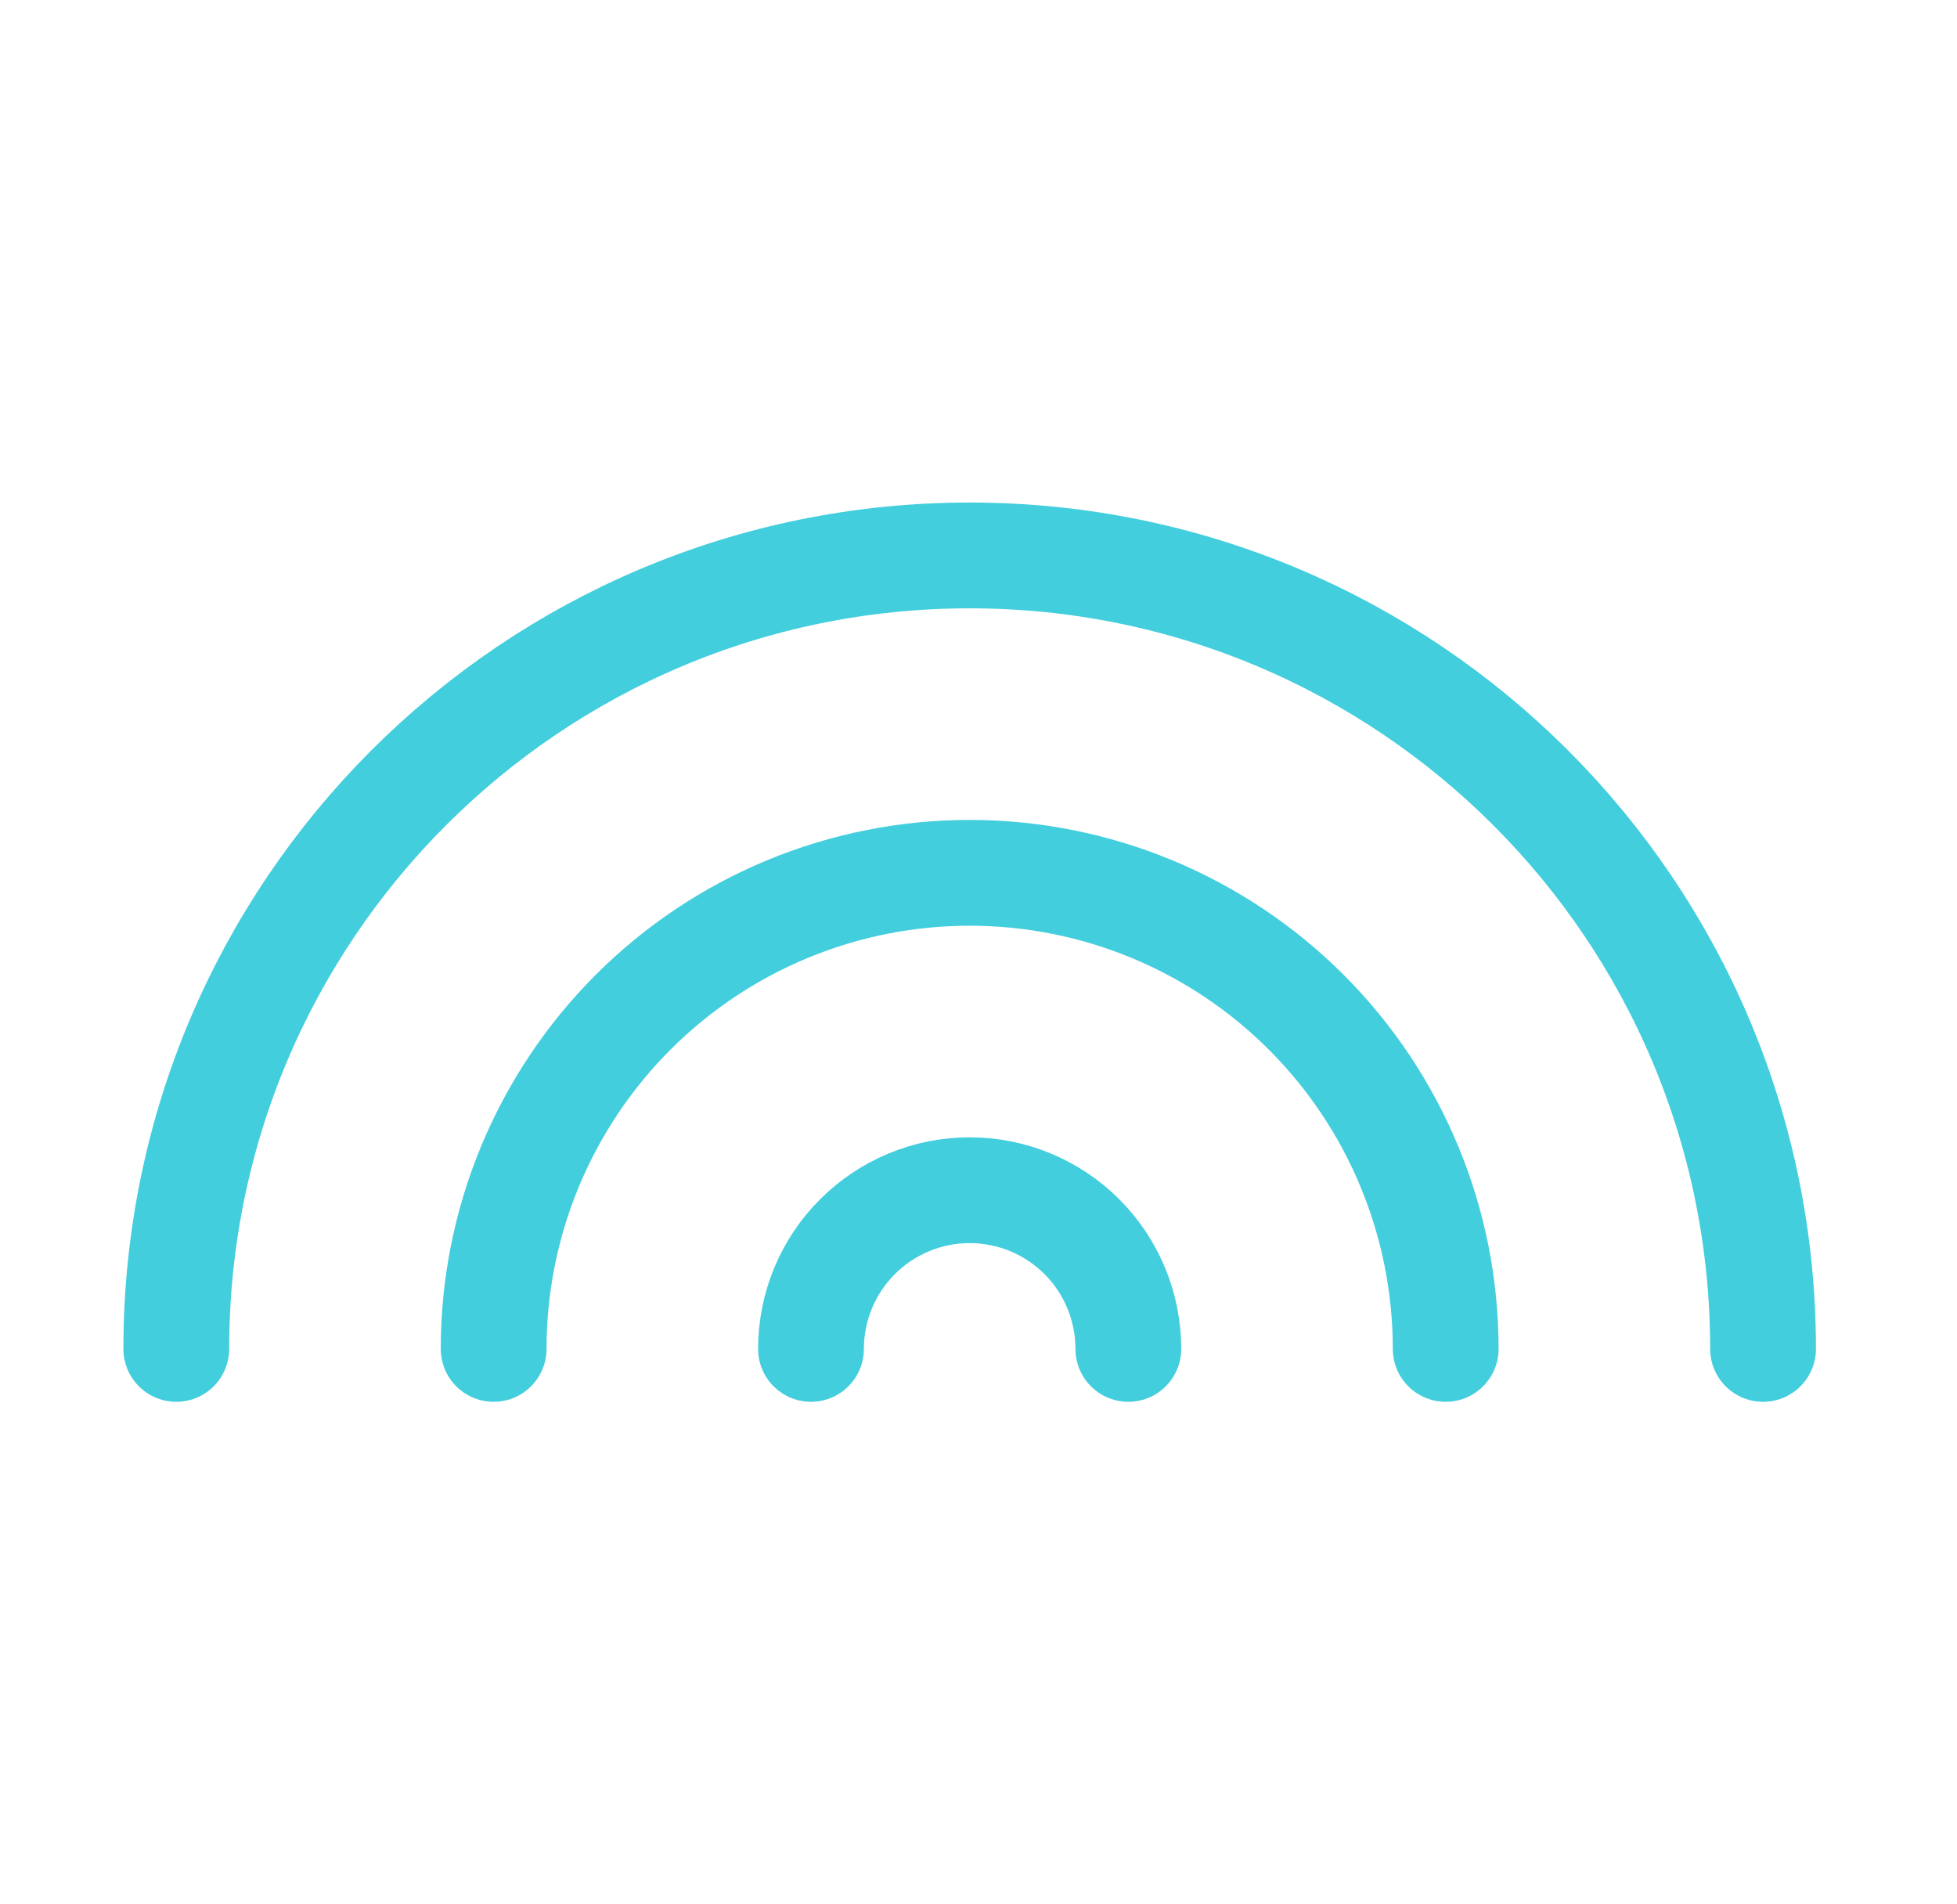 <svg xmlns="http://www.w3.org/2000/svg" width="37" height="36" viewBox="0 0 37 36" fill="none"><path d="M33.333 25.5C33.333 17.215 26.618 10.5 18.333 10.5C10.049 10.5 3.333 17.215 3.333 25.5M27.333 25.5C27.333 23.113 26.385 20.824 24.697 19.136C23.009 17.448 20.72 16.5 18.333 16.5C15.946 16.5 13.657 17.448 11.969 19.136C10.282 20.824 9.333 23.113 9.333 25.5M21.333 25.5C21.333 24.704 21.017 23.941 20.455 23.379C19.892 22.816 19.129 22.5 18.333 22.5C17.538 22.5 16.775 22.816 16.212 23.379C15.649 23.941 15.333 24.704 15.333 25.5" stroke="#43CEDD" stroke-width="2" stroke-linecap="round" stroke-linejoin="round"></path></svg>